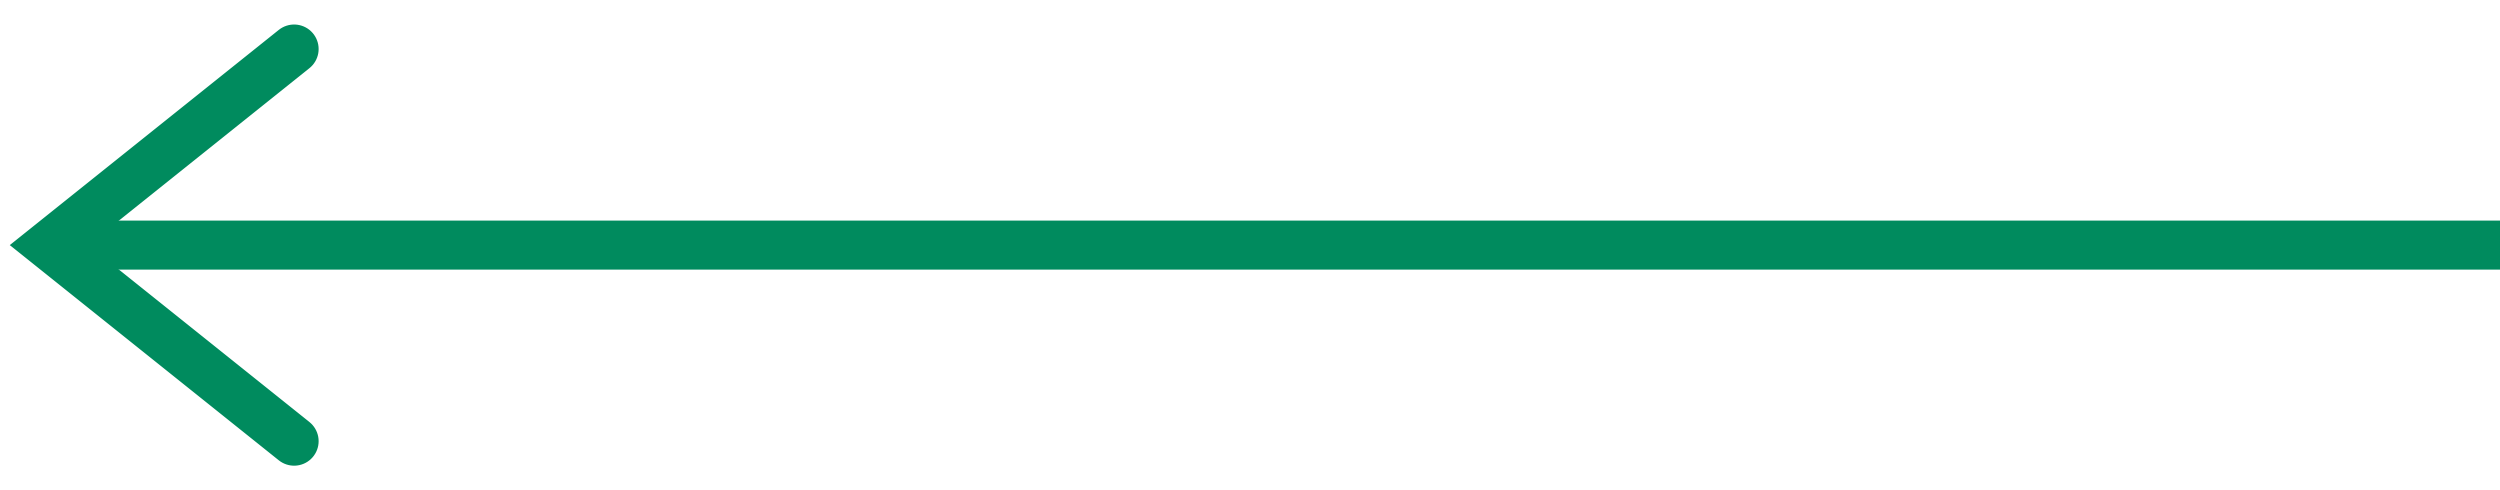 <svg width="51" height="10" viewBox="0 0 51 10" fill="none" xmlns="http://www.w3.org/2000/svg">
    <path d="M1 5L51 5" stroke="#008B5E"/>
    <path d="M6 1L1 5L6 9" stroke="#008B5E" stroke-linecap="round"/>
</svg>
